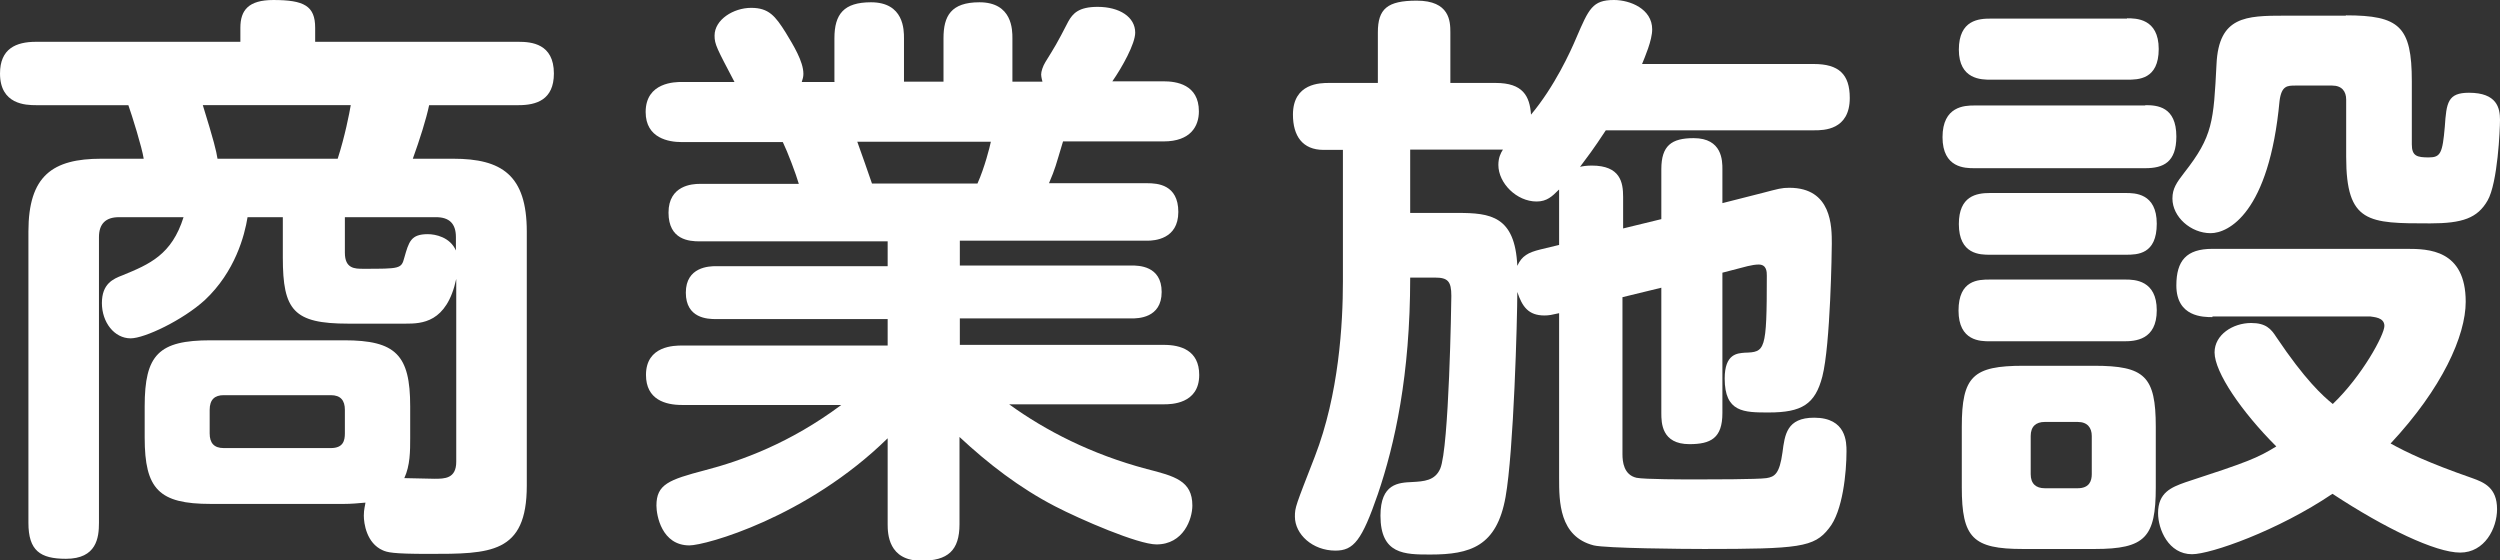 <svg viewBox="0 0 76.55 17.16" xmlns="http://www.w3.org/2000/svg"><rect x="0" y="0" width="76.55" height="17.16" fill="#333333" stroke="none"/><g fill="#fff"><path d="m6.45 15.43c-1.58 0-2.02-.45-2.02-2.03v-.96c0-1.58.43-2.02 2.02-2.02h4.09c1.58 0 2.02.45 2.02 2.02v.96c0 .41 0 .85-.18 1.24.14 0 .79.02.92.02.31 0 .67 0 .67-.52v-5.6c-.29 1.35-1.06 1.37-1.55 1.37h-1.76c-1.67 0-2-.41-2-2.02v-1.24h-1.08c-.09.56-.38 1.67-1.31 2.54-.67.61-1.84 1.17-2.27 1.17-.5 0-.88-.49-.88-1.08s.34-.74.63-.85c.83-.34 1.51-.63 1.87-1.78h-1.98c-.4 0-.61.2-.61.61v8.75c0 .45-.07 1.1-1.01 1.1-.79 0-1.15-.25-1.15-1.1v-8.92c0-1.71.74-2.23 2.23-2.23h1.3c-.05-.34-.36-1.33-.47-1.64h-2.83c-.31 0-1.1-.02-1.1-.97 0-.76.49-.97 1.1-.97h6.26v-.43c0-.54.25-.85 1.01-.85.94 0 1.28.18 1.28.85v.43h6.23c.38 0 1.08.05 1.08.97 0 .81-.54.97-1.08.97h-2.74c-.09.43-.29 1.06-.5 1.64h1.24c1.48 0 2.25.5 2.25 2.23v7.78c0 2.09-1.12 2.09-3.01 2.09-1.12 0-1.26-.05-1.4-.11-.5-.22-.58-.83-.58-1.06 0-.2.04-.31.05-.4-.23.02-.43.04-.67.04zm3.89-10.57c.22-.68.36-1.4.4-1.64h-4.53c.34 1.1.41 1.39.45 1.64h3.67zm.22 7.69c0-.29-.13-.45-.43-.45h-3.28c-.27 0-.43.13-.43.45v.72c0 .29.13.45.43.45h3.28c.38 0 .43-.23.43-.45zm0-4.81c0 .49.31.49.56.49 1.13 0 1.17 0 1.26-.34.14-.49.2-.72.72-.72.23 0 .68.09.86.5v-.41c0-.41-.2-.61-.61-.61h-2.79v1.1z"/><path d="m25.55 2.5v-1.33c0-.74.29-1.1 1.12-1.1 1.01 0 1.01.85 1.01 1.1v1.33h1.21v-1.33c0-.68.23-1.1 1.1-1.1 1.01 0 1.01.85 1.01 1.1v1.33h.92s-.04-.14-.04-.22c0-.09.05-.25.13-.38.29-.47.34-.54.7-1.24.14-.25.32-.45.9-.45.67 0 1.15.31 1.15.79 0 .34-.4 1.06-.7 1.49h1.57c.38 0 1.08.09 1.08.92 0 .45-.25.92-1.08.92h-3.08c-.23.76-.23.81-.43 1.28h3.01c.31 0 .95.04.95.88s-.74.88-.95.88h-5.74v.76h5.26c.2 0 .92 0 .92.81s-.74.81-.92.81h-5.26v.81h6.25c.5 0 1.08.16 1.08.92 0 .9-.88.9-1.08.9h-4.74c1.12.81 2.52 1.53 4.21 1.98.86.22 1.4.36 1.4 1.12 0 .41-.27 1.19-1.1 1.19-.56 0-2.32-.76-3.11-1.17-1.08-.56-2.04-1.3-2.92-2.12v2.67c0 .81-.36 1.12-1.17 1.12-1.01 0-1.03-.83-1.03-1.12v-2.63c-2.48 2.43-5.58 3.28-6.07 3.28-.85 0-1.01-.92-1.01-1.22 0-.65.38-.79 1.48-1.08 1.12-.29 2.61-.83 4.18-2h-4.88c-.5 0-1.1-.16-1.1-.92 0-.9.88-.9 1.1-.9h6.3v-.81h-5.26c-.25 0-.92-.02-.92-.81s.72-.81.92-.81h5.26v-.76h-5.76c-.31 0-.95-.04-.95-.88s.74-.88.95-.88h3.04c-.09-.31-.34-.97-.49-1.28h-3.1c-.38 0-1.1-.11-1.1-.92 0-.92.92-.92 1.1-.92h1.62c-.54-1.03-.61-1.15-.61-1.42 0-.49.58-.85 1.12-.85s.74.25 1.06.76c.23.38.54.88.54 1.26 0 .09-.02.16-.05.25h1.01zm4.38 3.12c.22-.49.38-1.13.41-1.28h-4.09c.07.18.38 1.08.45 1.28h3.22z"/><path d="m49.68 7 1.19-.29v-1.53c0-.72.31-.95.99-.95.88 0 .88.7.88.95v1.04l1.22-.31c.5-.13.59-.16.83-.16 1.3 0 1.3 1.19 1.3 1.71 0 .18-.04 3.1-.29 4.07-.22.85-.63 1.1-1.64 1.1-.76 0-1.35 0-1.35-1.04 0-.77.4-.77.61-.79.63-.02.68-.04.68-2.36 0-.11 0-.34-.25-.34-.09 0-.22.02-.34.05l-.77.2v4.3c0 .77-.36.95-1.01.95-.85 0-.86-.65-.86-.95v-3.84l-1.19.29v4.81c0 .23.04.63.43.72.25.05 1.48.05 1.82.05.36 0 1.91 0 2.16-.04s.4-.13.49-.79c.07-.54.13-1.06.97-1.06.99 0 .99.76.99 1.03 0 .63-.11 1.84-.54 2.36-.45.58-.92.63-3.82.63-.63 0-3.01-.02-3.38-.11-1.06-.27-1.06-1.35-1.06-2.07v-5.04c-.22.05-.31.07-.45.07-.49 0-.68-.27-.83-.72 0 .83-.11 4.88-.36 6.28-.27 1.51-1.08 1.76-2.3 1.76-.79 0-1.53 0-1.53-1.19 0-.99.56-1.01.97-1.03.36-.02.7-.04.86-.41.27-.63.34-5.1.34-5.29 0-.45-.11-.56-.5-.56h-.76c0 2.99-.47 5.1-.99 6.63-.49 1.42-.74 1.73-1.3 1.73-.7 0-1.24-.5-1.24-1.04 0-.29.02-.32.61-1.84.74-1.91.86-4.07.86-5.37v-4.02h-.59c-.65 0-.94-.43-.94-1.08 0-.97.85-.97 1.1-.97h1.5v-1.55c0-.72.29-.97 1.19-.97 1.01 0 1.03.63 1.03.97v1.55h1.39c.83 0 1.04.4 1.08.97.72-.86 1.21-1.93 1.39-2.36.38-.88.49-1.15 1.15-1.15.49 0 1.17.27 1.17.9 0 .34-.23.86-.31 1.06h5.26c.76 0 1.1.31 1.1 1.04 0 .99-.81.99-1.08.99h-6.39c-.4.61-.56.81-.79 1.12.07-.02.2-.04.36-.04.88 0 .96.52.96.96v.97zm-1.95-1.19c-.2.2-.36.36-.68.36-.61 0-1.17-.56-1.17-1.12 0-.22.07-.36.14-.47h-2.84v1.94h1.46c.99 0 1.75.09 1.82 1.62.14-.31.34-.41.7-.5l.58-.14v-1.69z"/><path d="m65.69 3.22c.36 0 .95.04.95.96 0 .79-.4.97-.95.97h-5.24c-.27 0-.97 0-.97-.95s.68-.97.97-.97h5.24zm-.56-2.66c.27 0 .97 0 .97.94s-.63.94-.97.94h-4.18c-.27 0-.97 0-.97-.92s.63-.95.97-.95h4.18zm-.04 5.35c.27 0 .95 0 .95.94s-.59.95-.95.95h-4.16c-.29 0-.95 0-.95-.94 0-.86.54-.95.95-.95zm0 2.65c.27 0 .95.02.95.94s-.67.95-1.01.95h-4.11c-.27 0-.95 0-.95-.94s.61-.95.95-.95h4.16zm.92 6.36c0 1.53-.32 1.89-1.87 1.89h-2.2c-1.53 0-1.87-.34-1.87-1.89v-1.85c0-1.55.34-1.87 1.89-1.87h2.16c1.55 0 1.89.32 1.89 1.87zm-1.96-1.57c0-.25-.13-.43-.43-.43h-1.01c-.27 0-.43.14-.43.43v1.17c0 .29.16.43.43.43h1.01c.36 0 .43-.23.43-.43zm3.69-3.64c-.27 0-1.1 0-1.1-.97 0-.76.31-1.12 1.1-1.12h5.96c.65 0 1.8.02 1.8 1.62 0 1.04-.72 2.65-2.3 4.34.49.27 1.15.59 2.5 1.06.36.13.76.29.76.95 0 .59-.38 1.33-1.13 1.33s-2.3-.74-3.91-1.8c-1.67 1.13-3.73 1.85-4.3 1.85-.72 0-1.04-.76-1.04-1.26 0-.63.41-.79.83-.94 1.93-.63 2.2-.74 2.79-1.1-1.06-1.06-1.89-2.27-1.89-2.88 0-.54.56-.9 1.12-.9.45 0 .61.18.77.43.88 1.31 1.42 1.8 1.73 2.05.9-.86 1.58-2.12 1.58-2.39s-.34-.27-.43-.29h-4.83zm4.09-9.24c1.64 0 2.02.34 2.02 2.02v1.93c0 .36.16.4.52.4s.42-.13.49-.94c.05-.74.09-1.04.74-1.04.86 0 .95.47.95.83 0 .29-.07 1.93-.38 2.47s-.77.7-1.76.7c-1.89 0-2.57 0-2.57-2.04v-1.75c0-.25-.13-.43-.43-.43h-1.12c-.25 0-.43 0-.49.47-.32 3.44-1.57 4.05-2.11 4.05-.61 0-1.17-.5-1.17-1.06 0-.31.13-.49.36-.79.88-1.12.9-1.57.99-3.33.07-1.46.9-1.48 2.09-1.48h1.87z"/></g></svg>
